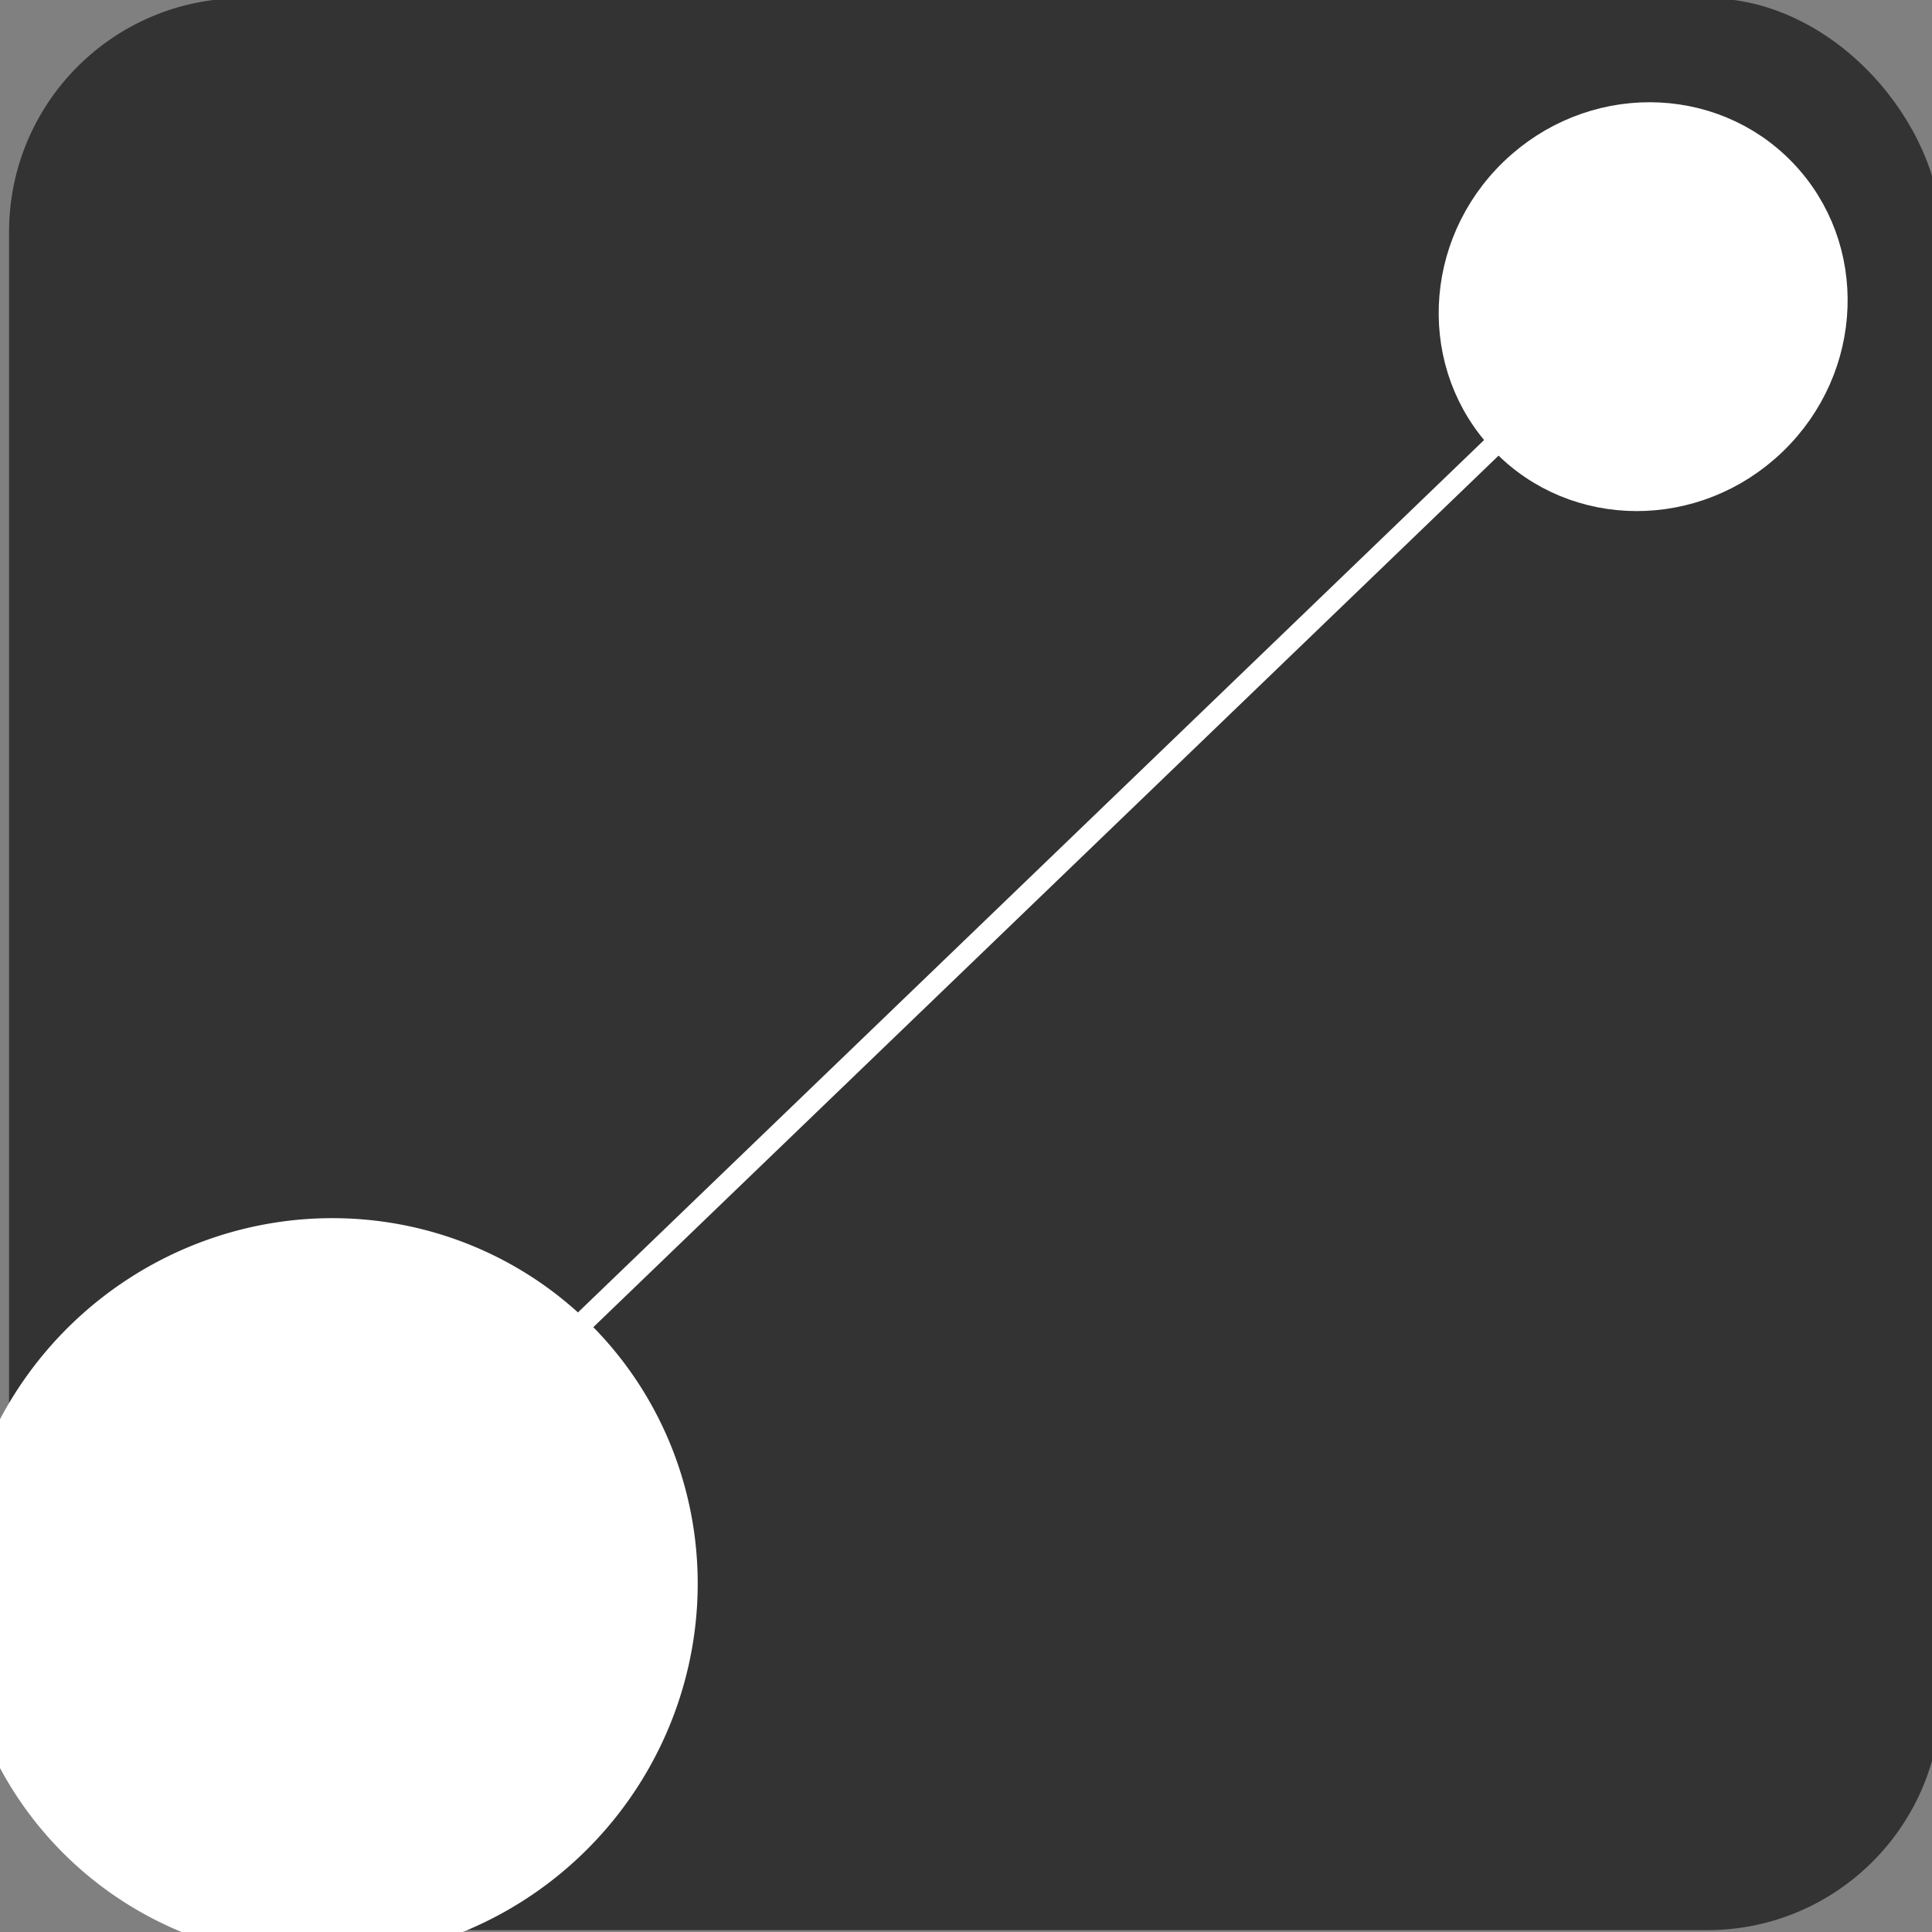 <?xml version="1.0" encoding="UTF-8" standalone="no"?>
<!-- Created with Inkscape (http://www.inkscape.org/) -->

<svg
   xmlns:dc="http://purl.org/dc/elements/1.1/"
   xmlns:cc="http://creativecommons.org/ns#"
   xmlns:rdf="http://www.w3.org/1999/02/22-rdf-syntax-ns#"
   xmlns:svg="http://www.w3.org/2000/svg"
   xmlns="http://www.w3.org/2000/svg"
   xmlns:sodipodi="http://sodipodi.sourceforge.net/DTD/sodipodi-0.dtd"
   xmlns:inkscape="http://www.inkscape.org/namespaces/inkscape"
   width="310"
   height="310"
   viewBox="0 0 310 310"
   id="svg4297"
   version="1.1"
   inkscape:version="0.91 r13725"
   sodipodi:docname="favicon.svg"
   inkscape:export-filename="C:\Users\Duncan Brain\brainenterprise-home\images\favicon\favicon.png"
   inkscape:export-xdpi="300"
   inkscape:export-ydpi="300">
  <rect x="0" y="0" width="310" height="310" fill="#808080" stroke="none"/>
  <defs
     id="defs4299" />
  <sodipodi:namedview
     id="base"
     pagecolor="#ffffff"
     bordercolor="#666666"
     borderopacity="1.0"
     inkscape:pageopacity="0.0"
     inkscape:pageshadow="2"
     inkscape:zoom="0.98994949"
     inkscape:cx="110.13133"
     inkscape:cy="179.99252"
     inkscape:document-units="px"
     inkscape:current-layer="g4264"
     showgrid="false"
     inkscape:window-width="1366"
     inkscape:window-height="706"
     inkscape:window-x="-8"
     inkscape:window-y="-8"
     inkscape:window-maximized="1"
     fit-margin-top="0"
     fit-margin-left="0"
     fit-margin-right="0"
     fit-margin-bottom="0"
     units="px" />
  <g
     inkscape:label="Layer 1"
     inkscape:groupmode="layer"
     id="layer1"
     transform="translate(-270.675,-44.928)">
    <g
       transform="translate(-92.141,56.743)"
       id="g4264">
      <rect
         style="opacity:1;fill:#333333;fill-opacity:1;stroke:#333333;stroke-width:2.562;stroke-miterlimit:4;stroke-dasharray:none;stroke-dashoffset:0;stroke-opacity:1"
         id="rect4143"
         width="307.438"
         height="307.438"
         x="365.551"
         y="-10.831"
         ry="36.234"
         inkscape:export-xdpi="89.790001"
         inkscape:export-ydpi="89.790001" />
      <g
         id="g4417-7-8"
         transform="matrix(4.73,4.922,-4.942,4.758,3892.298,-3998.857)"
         style="fill:#ffffff;fill-opacity:1;stroke:#ffffff;stroke-opacity:1"
         inkscape:export-xdpi="89.790001"
         inkscape:export-ydpi="89.790001">
        <path
           inkscape:export-ydpi="149.89999"
           inkscape:export-xdpi="149.89999"
           style="fill:#ffffff;fill-opacity:1;fill-rule:evenodd;stroke:#ffffff;stroke-width:0.5;stroke-linecap:butt;stroke-linejoin:miter;stroke-miterlimit:4;stroke-dasharray:none;stroke-opacity:1"
           d="m 94.05,755.291 0,30.45"
           id="path4251-1-6-9-1-8-3"
           inkscape:connector-curvature="0" />
        <ellipse
           inkscape:export-ydpi="149.89999"
           inkscape:export-xdpi="149.89999"
           style="opacity:1;fill:#ffffff;fill-opacity:1;stroke:#ffffff;stroke-width:1;stroke-miterlimit:4;stroke-dasharray:none;stroke-dashoffset:0;stroke-opacity:1"
           id="path4253-5-0-3-5-3-0"
           cx="94.135"
           cy="750.928"
           rx="4.23"
           ry="4.356" />
        <path
           inkscape:export-ydpi="149.89999"
           inkscape:export-xdpi="149.89999"
           id="path4253-5-5-47-0-9-8-5"
           d="m 102.543,793.905 a 8.151,8.233 0 0 1 -8.151,8.232 8.151,8.233 0 0 1 -8.151,-8.232 8.151,8.233 0 0 1 8.151,-8.233 8.151,8.233 0 0 1 8.151,8.233 z"
           style="opacity:1;fill:#ffffff;fill-opacity:1;stroke:#ffffff;stroke-width:1;stroke-miterlimit:4;stroke-dasharray:none;stroke-dashoffset:0;stroke-opacity:1"
           inkscape:connector-curvature="0" />
      </g>
    </g>
  </g>
</svg>
